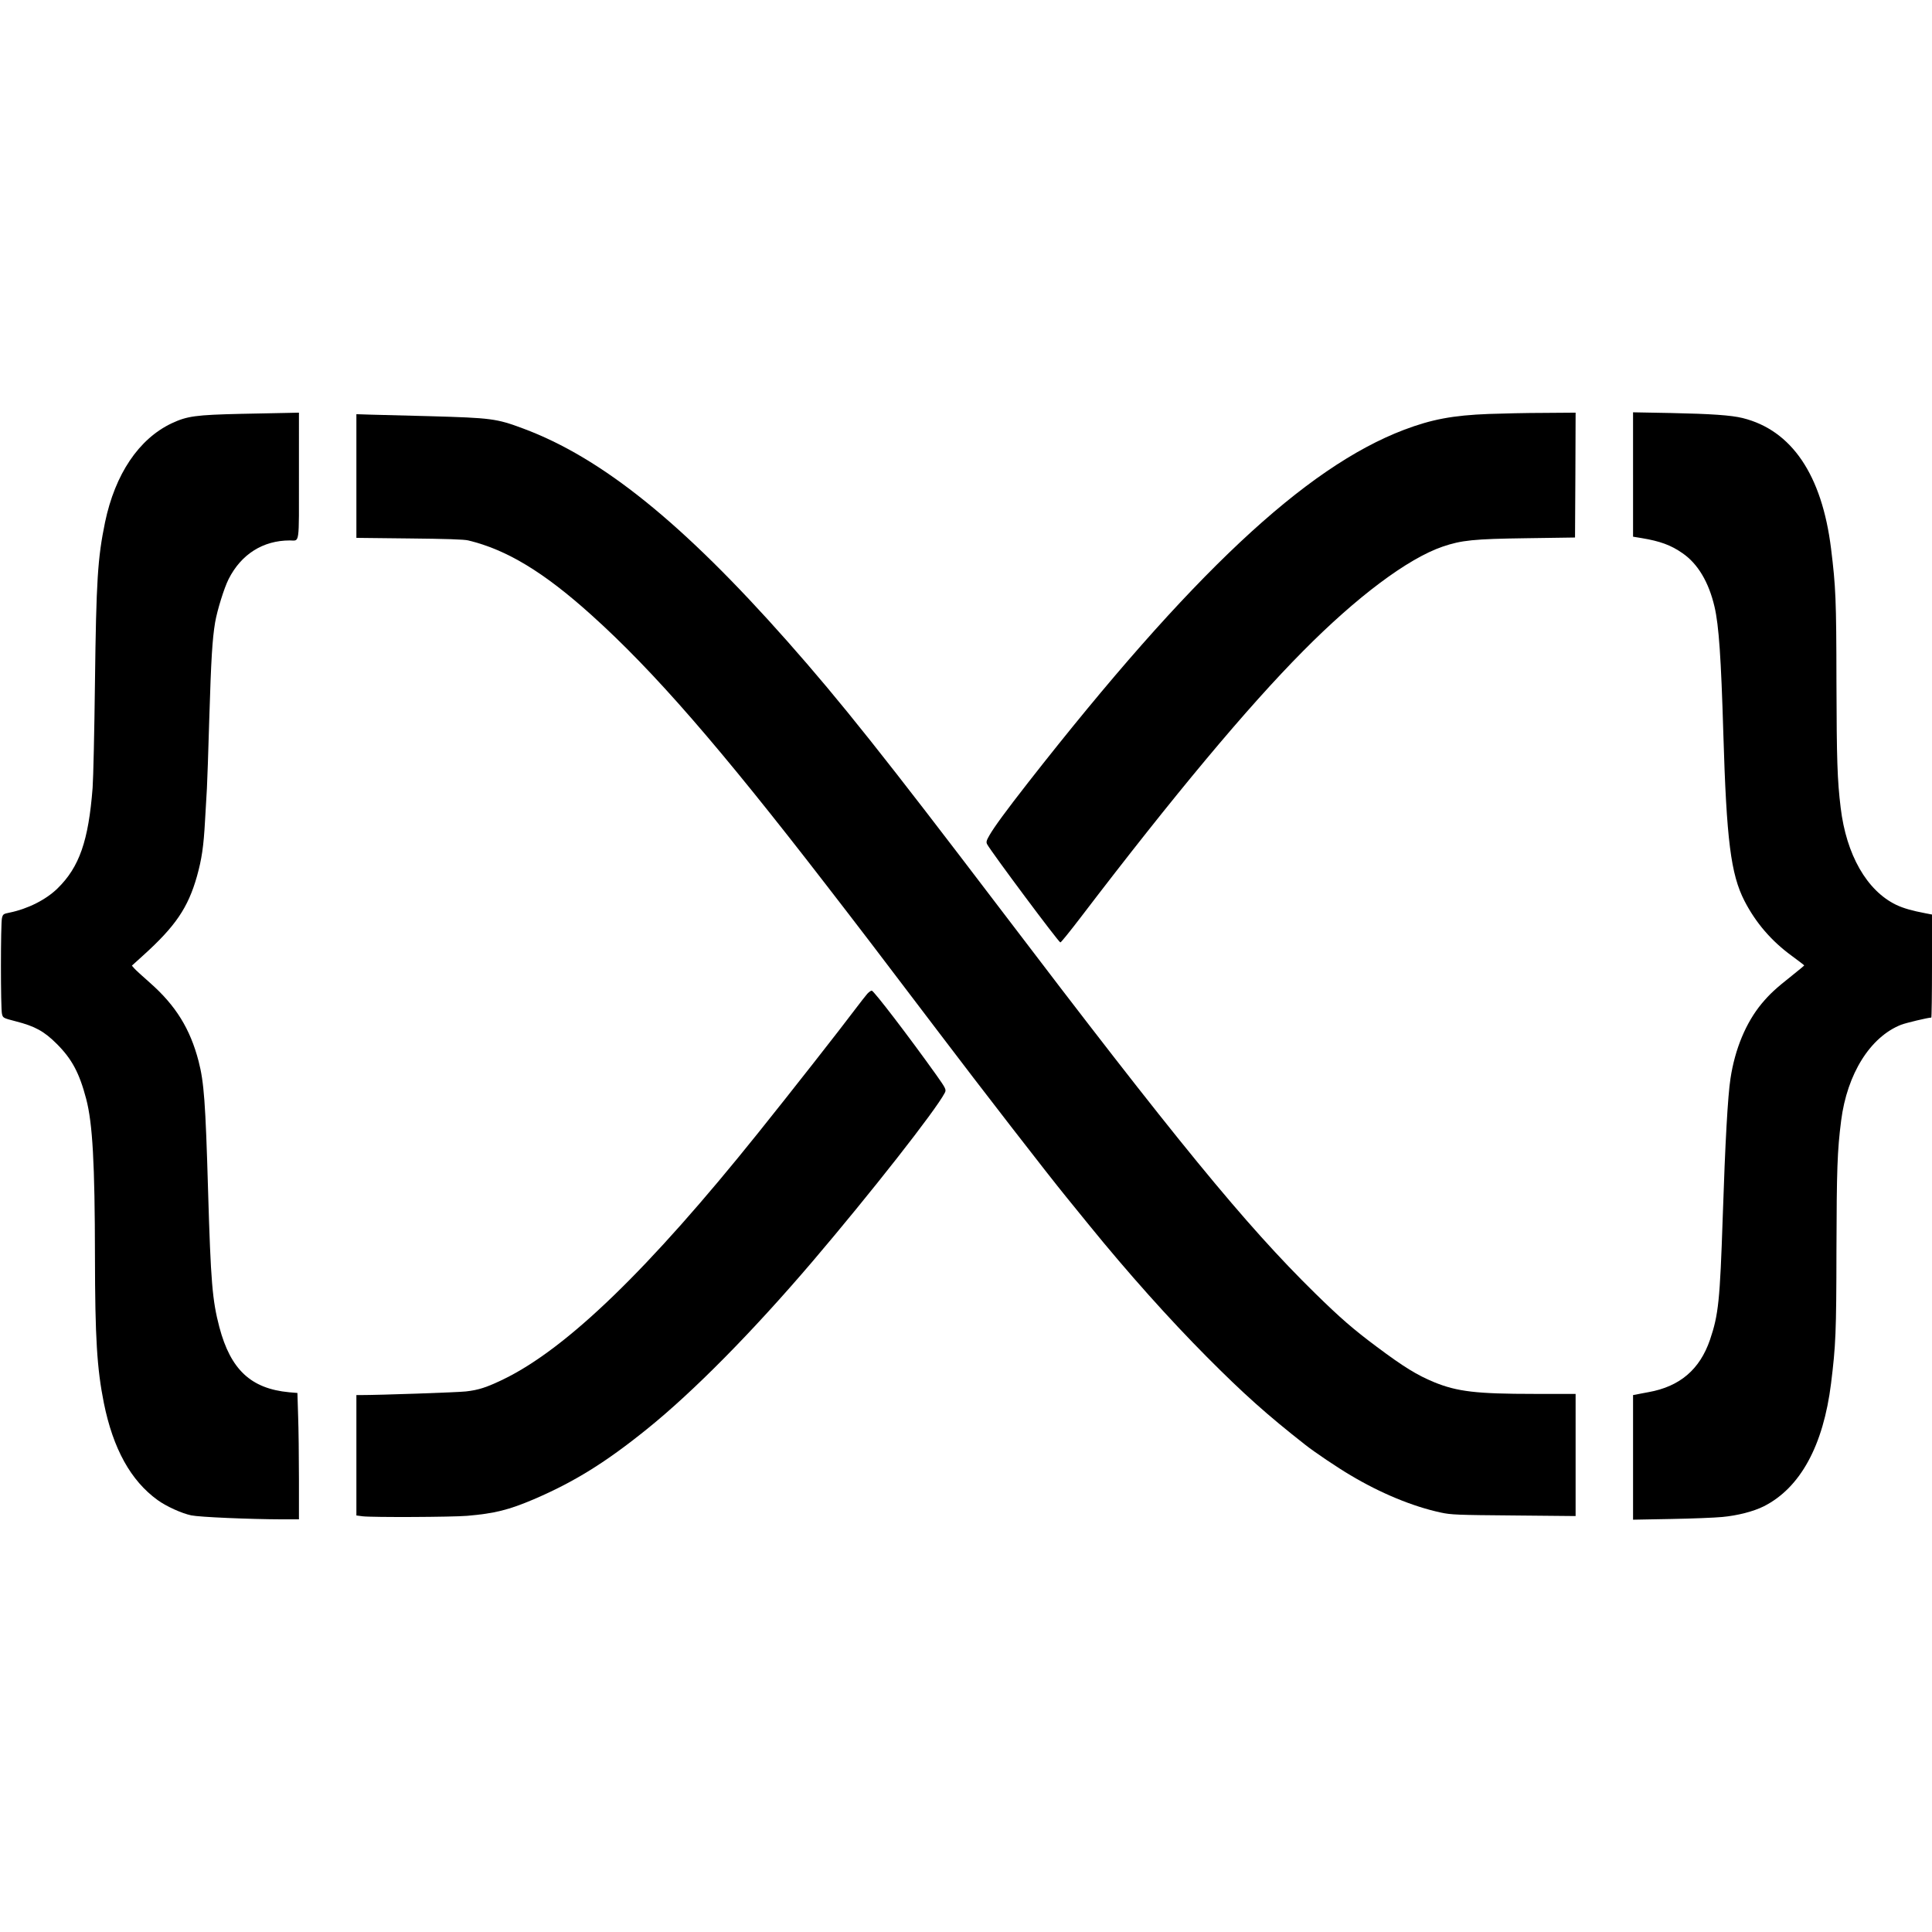 <svg version="1" xmlns="http://www.w3.org/2000/svg" width="2197.333" height="2197.333" viewBox="0 0 1648 1648"><path d="M206 353c-39.2.9-46.3 1.9-59.6 8.1-28 13.3-48.2 43.3-56.8 84.4-6.3 30.7-7.5 49.3-8.6 137-.5 41.2-1.4 81.5-2 89.5-3.5 45.2-11.3 67.6-29.9 85.8-9.9 9.7-25.4 17.5-41.1 20.7-5 1-5.5 1.3-6.3 4.5-1.2 4.5-1.2 77.4 0 81.9.8 3.4 1 3.5 11.8 6.3 16.4 4.2 24.2 8.5 35 19.3 12.8 12.8 19.2 24.7 25 46.8 5.5 20.9 7.4 54.9 7.5 134.7.1 69.1 1.7 95.3 7.6 124.8 7.9 39 22.9 66.2 45.9 82.8 7.3 5.3 20.5 11.3 28.6 13 7.2 1.5 49.4 3.3 77.7 3.4H255v-34.3c0-18.9-.3-43.2-.7-53.9l-.6-19.6-7.1-.6c-32.6-3.1-49.9-19.3-59.5-55.6-6-22.9-7.3-38.5-9.6-116-2.2-76.2-3.5-92.9-8.1-110.8-7.2-27.6-19.4-47.4-41.5-66.9-6.3-5.5-12.3-11-13.4-12.3l-2-2.3 9.5-8.6c27.7-25 38.4-40.8 46-67.6 4.1-14.7 5.7-25.4 6.9-47.5.6-10.2 1.3-22.6 1.6-27.5.3-5 1.2-31.4 2-58.9 1.6-51.9 2.6-68.2 5-82.7 1.8-10.4 7.7-29.4 11.5-36.9 10.7-21.2 29.3-33 52.2-33 8.6 0 7.8 5.3 7.8-55.1V352l-9.2.2c-5.1.1-23 .4-39.8.8zM1270 353.1c-30.9 1.2-48.7 4.6-72.3 13.5-84.4 32.1-181.7 123.3-320.7 300.9-19.2 24.6-28.7 37.6-33 45-2.6 4.5-2.9 5.8-2 7.6 3.7 6.8 61.1 83.8 62.5 83.8.6 0 8.4-9.7 17.5-21.6 79.2-103.8 141.8-178.8 189.5-226.9 45.9-46.4 89.3-78.9 119-89.1 16.1-5.5 26.6-6.6 71.5-7.2l41.5-.6.3-53.3.2-53.2-26.7.2c-14.8 0-36 .5-47.3.9zM1393 404.7v53.1l7.3 1.2c15.7 2.6 25.1 6 34.9 12.9 13.1 9 22.4 24.7 27.3 45.7 3.7 15.8 5.6 43.8 7.5 107.9 2.7 91.3 6.4 120.2 18 142.9 9.7 18.8 23 34.3 40.6 47.1 5.7 4.2 10.4 7.8 10.4 8 0 .2-4.8 4.2-10.7 8.9-13.8 10.9-18.8 15.6-25.6 23.7-13.4 16.2-22.8 38.7-26.6 63.9-2.3 14.9-4.5 54.3-6.6 118-2.4 71.5-3.6 83.4-10.9 104.9-8.7 25.3-25.7 39.8-52.4 44.6-4.8.9-9.7 1.8-10.9 2.1l-2.3.4V1296.3l32.3-.6c17.7-.3 37.4-1.1 43.7-1.7 13.1-1.2 26.7-4.7 35.5-9.1 31.1-15.7 50.8-51.7 57.4-104.9 4-32.6 4.5-42.8 4.6-114 .2-68.7.7-84.2 4-110.1 5.1-39.9 24.8-71.4 51.2-81.8 4.2-1.6 23-6.1 25.7-6.1.3 0 .6-19.8.6-43.9v-44l-5.7-1.1c-11.1-2.1-18.9-4.3-24.9-7.2-25-12.1-42.5-42.7-47.3-82.8-2.9-23.8-3.4-40.7-3.6-107-.1-71.2-.6-81.4-4.6-114-7.8-63-33.6-101-75.4-111.4-9.7-2.4-26.9-3.6-61.2-4.3l-32.3-.6v53z"/><path d="M304 406.1v52.7l45.3.5c30.4.3 46.8.8 50.2 1.7 32.8 7.9 64.5 27.1 105.2 63.8 52.9 47.6 108.9 112 199.4 229.2 27.7 35.8 45.8 59.5 96.6 126.5 35.6 47 92.9 121 108.8 140.5 3.4 4.1 12.1 14.9 19.5 24 33.4 41.1 68.4 80.2 100.5 112.5 31.1 31.3 51.7 49.7 84 75 7.7 6.1 27.6 19.5 38.5 25.9 25.8 15.4 53.2 26.7 77 31.8 8.7 1.9 13.9 2.1 62.3 2.5l52.7.5V1189h-35.4c-49 0-65.5-1.9-85.3-10-14.5-6-25.8-12.9-48.8-30.1-20-14.9-31.3-24.7-52.9-45.9-59.4-58.3-118.2-130.1-268.6-328-98.5-129.5-136-176.7-181.4-228-89.5-101.1-158.4-156.6-225.4-181.5-22.8-8.5-27-9-79.7-10.5-20.9-.5-43.5-1.1-50.2-1.3l-12.3-.4v52.8z"/><path d="M739.8 847.7c-1.4 1.6-6 7.5-10.4 13.3-11.5 15.4-55.1 71-82.8 105.5-93.2 116.2-163.1 183.8-217.1 210-14.3 6.9-21.2 9.2-32.1 10.4-6.9.8-73.5 3.1-90.1 3.1H304V1292.7l5.3.7c8.4 1 76.1.7 89.2-.4 23.4-2 35.4-5 56.8-14.1 34.5-14.8 61.3-31.4 96.7-60 39.6-31.9 89.9-82.9 141.1-142.9 49.4-58 105-128.8 112.8-143.8 1.4-2.7 1-3.6-7.2-15.2-23.4-32.8-53.4-72-55.1-72-.7 0-2.4 1.2-3.8 2.7z"/></svg>